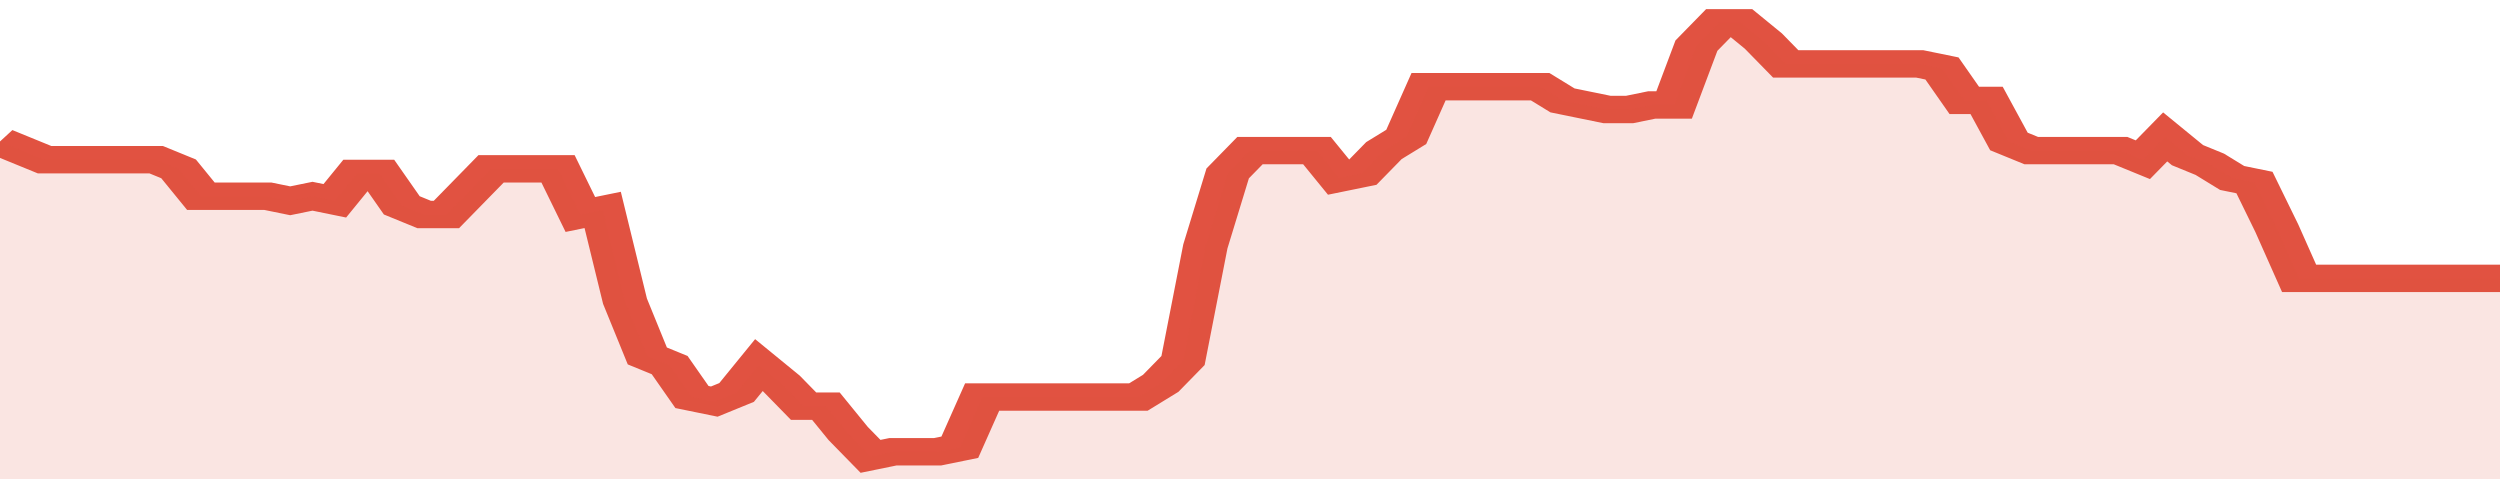 <svg xmlns="http://www.w3.org/2000/svg" viewBox="0 0 336 105" width="120" height="23" preserveAspectRatio="none">
				 <polyline fill="none" stroke="#E15241" stroke-width="6" points="0, 31 3, 33 6, 35 9, 35 12, 35 15, 35 18, 35 21, 35 24, 37 27, 43 30, 43 33, 43 36, 43 39, 44 42, 43 45, 44 48, 38 51, 38 54, 45 57, 47 60, 47 63, 42 66, 37 69, 37 72, 37 75, 37 78, 47 81, 46 84, 66 87, 78 90, 80 93, 87 96, 88 99, 86 102, 80 105, 84 108, 89 111, 89 114, 95 117, 100 120, 99 123, 99 126, 99 129, 98 132, 87 135, 87 138, 87 141, 87 144, 87 147, 87 150, 87 153, 87 156, 84 159, 79 162, 54 165, 38 168, 33 171, 33 174, 33 177, 33 180, 39 183, 38 186, 33 189, 30 192, 19 195, 19 198, 19 201, 19 204, 19 207, 19 210, 22 213, 23 216, 24 219, 24 222, 23 225, 23 228, 10 231, 5 234, 5 237, 9 240, 14 243, 14 246, 14 249, 14 252, 14 255, 14 258, 14 261, 15 264, 22 267, 22 270, 31 273, 33 276, 33 279, 33 282, 33 285, 33 288, 35 291, 30 294, 34 297, 36 300, 39 303, 40 306, 50 309, 61 312, 61 315, 61 318, 61 321, 61 324, 61 327, 61 330, 61 333, 61 336, 61 336, 61 "> </polyline>
				 <polygon fill="#E15241" opacity="0.15" points="0, 105 0, 31 3, 33 6, 35 9, 35 12, 35 15, 35 18, 35 21, 35 24, 37 27, 43 30, 43 33, 43 36, 43 39, 44 42, 43 45, 44 48, 38 51, 38 54, 45 57, 47 60, 47 63, 42 66, 37 69, 37 72, 37 75, 37 78, 47 81, 46 84, 66 87, 78 90, 80 93, 87 96, 88 99, 86 102, 80 105, 84 108, 89 111, 89 114, 95 117, 100 120, 99 123, 99 126, 99 129, 98 132, 87 135, 87 138, 87 141, 87 144, 87 147, 87 150, 87 153, 87 156, 84 159, 79 162, 54 165, 38 168, 33 171, 33 174, 33 177, 33 180, 39 183, 38 186, 33 189, 30 192, 19 195, 19 198, 19 201, 19 204, 19 207, 19 210, 22 213, 23 216, 24 219, 24 222, 23 225, 23 228, 10 231, 5 234, 5 237, 9 240, 14 243, 14 246, 14 249, 14 252, 14 255, 14 258, 14 261, 15 264, 22 267, 22 270, 31 273, 33 276, 33 279, 33 282, 33 285, 33 288, 35 291, 30 294, 34 297, 36 300, 39 303, 40 306, 50 309, 61 312, 61 315, 61 318, 61 321, 61 324, 61 327, 61 330, 61 333, 61 336, 61 336, 105 "></polygon>
			</svg>